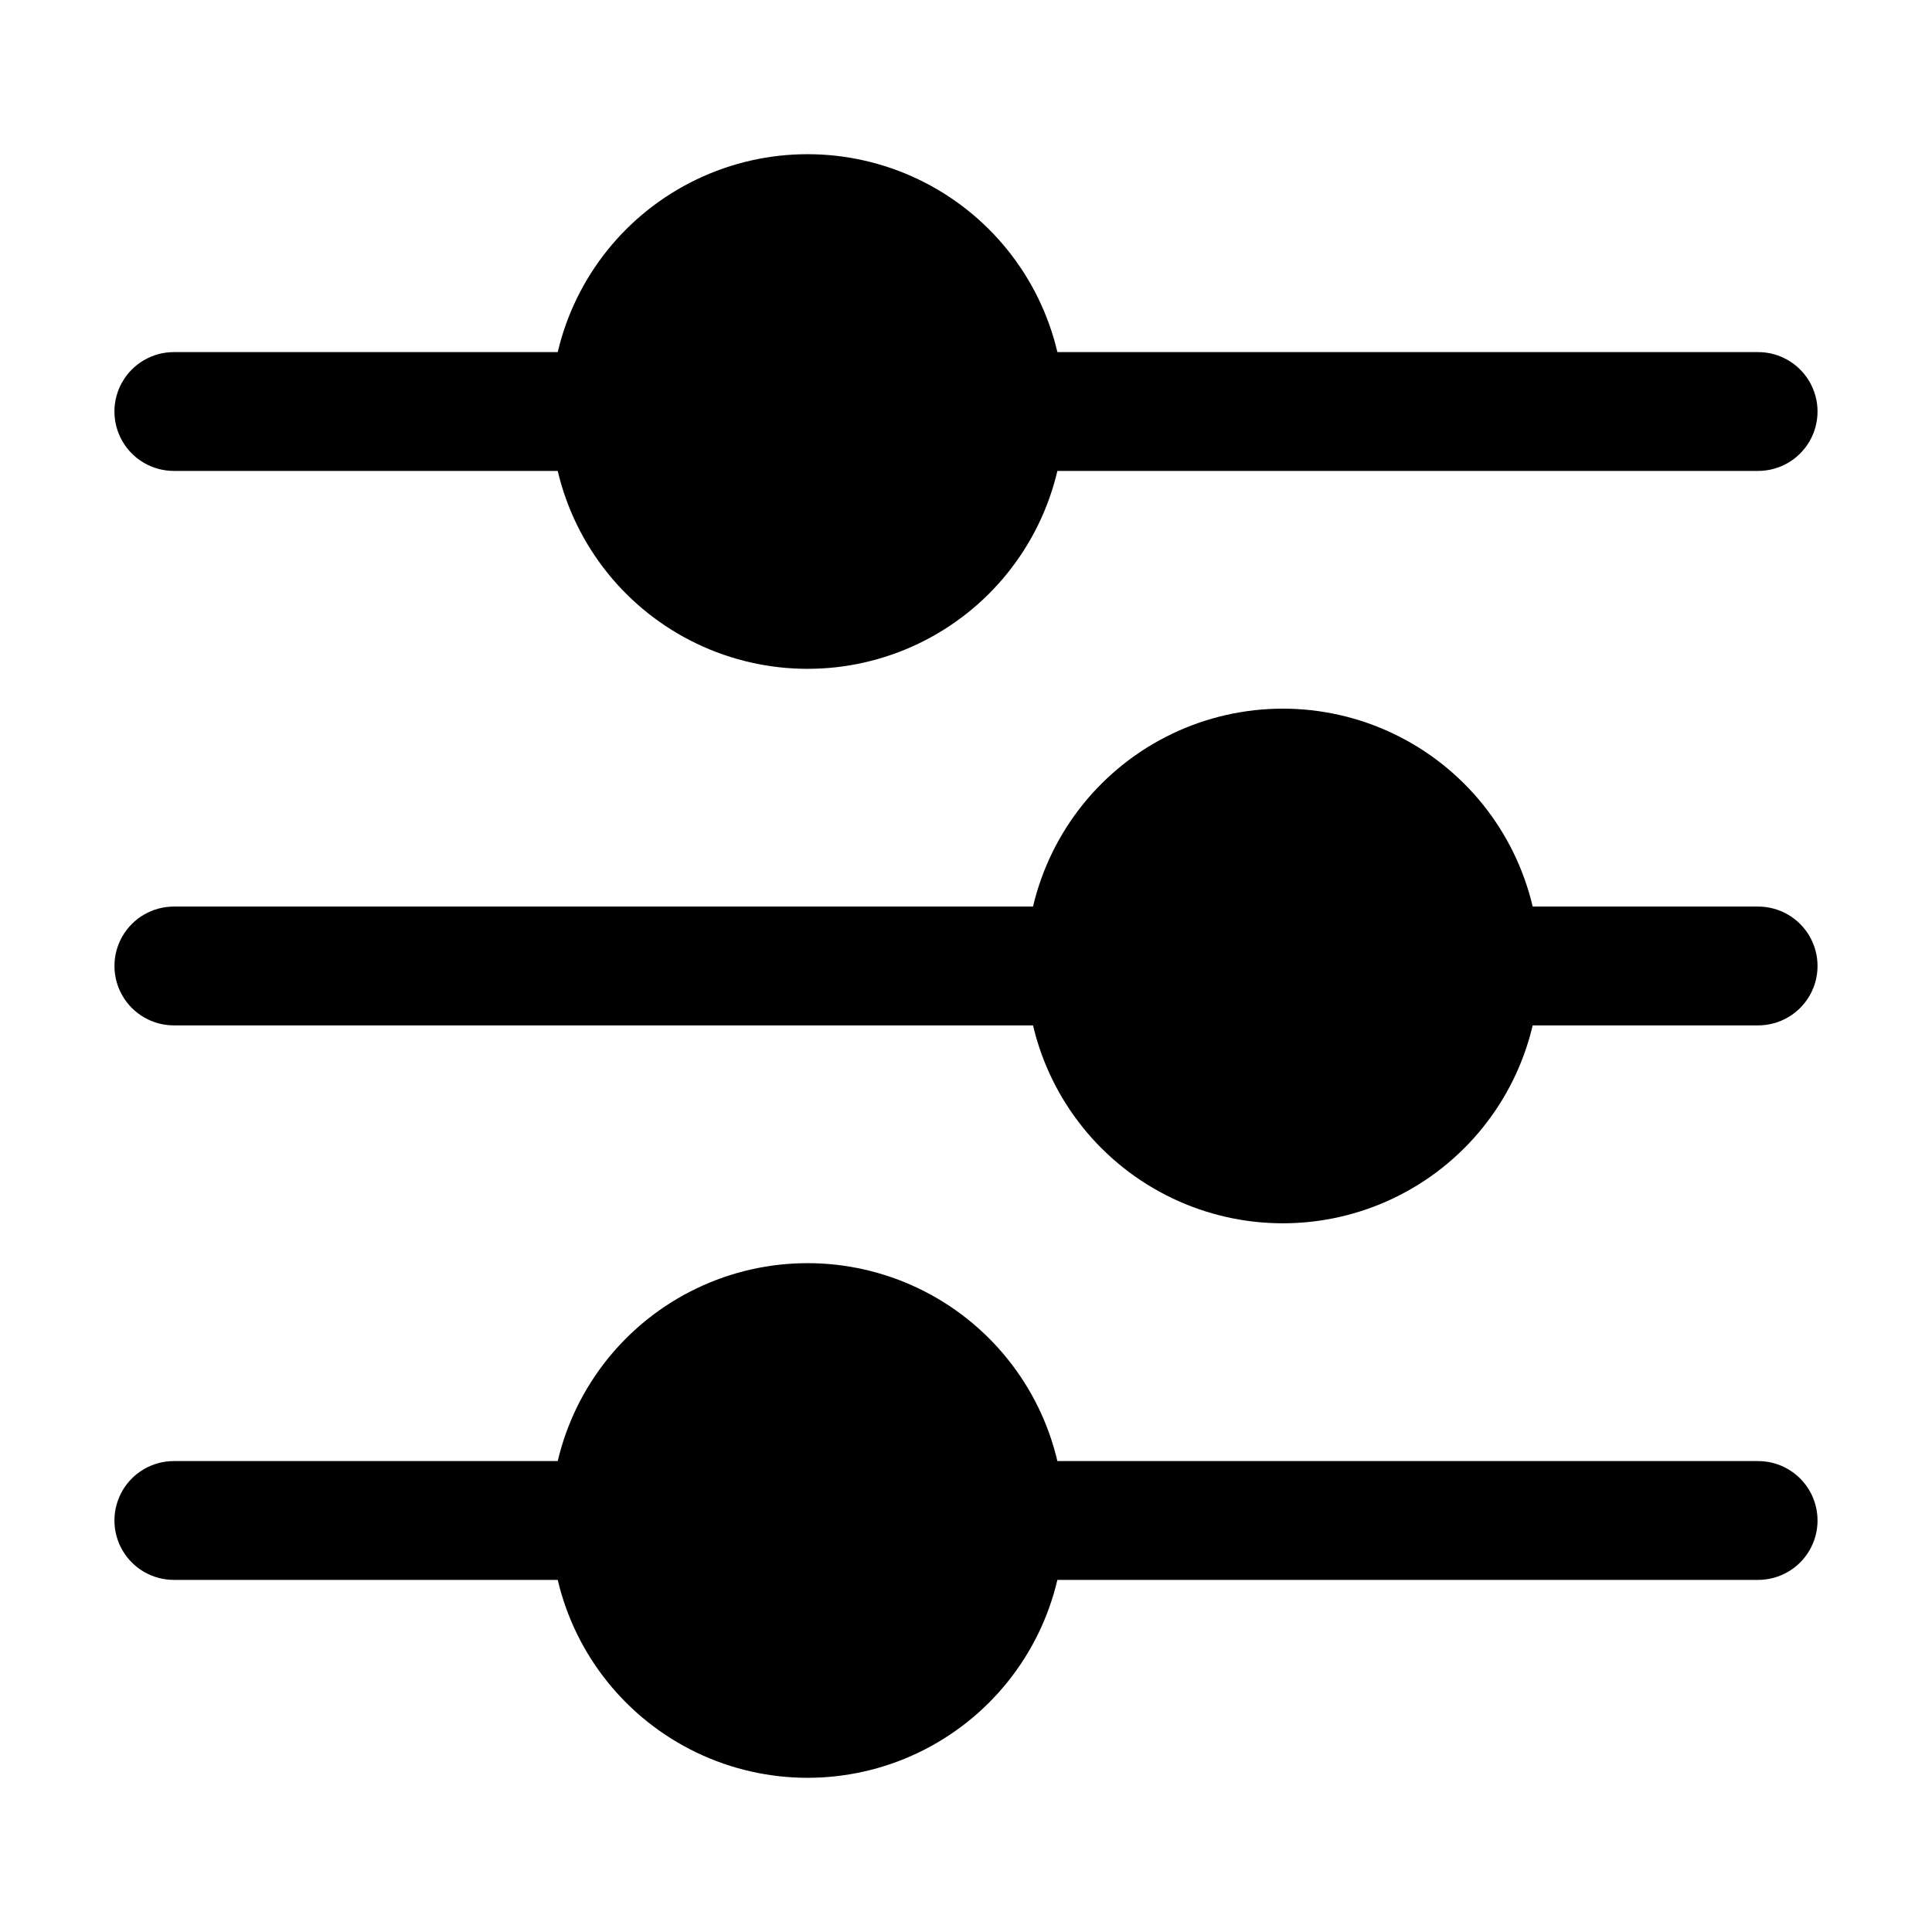 <?xml version="1.0" encoding="UTF-8"?>
<!-- Uploaded to: ICON Repo, www.iconrepo.com, Generator: ICON Repo Mixer Tools -->
<svg fill="#000000" width="800px" height="800px" version="1.1" viewBox="144 144 512 512" xmlns="http://www.w3.org/2000/svg">
 <g>
  <path d="m609.92 237.31h-185.7c-4.711-20.047-18.258-36.879-36.832-45.773-18.574-8.898-40.18-8.898-58.754 0-18.574 8.895-32.117 25.727-36.832 45.773h-101.73c-5.625 0-10.824 3.004-13.637 7.875s-2.812 10.871 0 15.742c2.812 4.871 8.012 7.871 13.637 7.871h101.73c4.715 20.051 18.258 36.883 36.832 45.777s40.18 8.895 58.754 0 32.121-25.727 36.832-45.777h185.7c5.625 0 10.824-3 13.637-7.871 2.812-4.871 2.812-10.871 0-15.742s-8.012-7.875-13.637-7.875z"/>
  <path d="m609.92 384.25h-59.742c-4.715-20.047-18.258-36.879-36.832-45.777-18.574-8.895-40.18-8.895-58.754 0-18.574 8.898-32.117 25.73-36.832 45.777h-227.68c-5.625 0-10.824 3-13.637 7.871s-2.812 10.875 0 15.746 8.012 7.871 13.637 7.871h227.68c4.715 20.047 18.258 36.883 36.832 45.777 18.574 8.895 40.18 8.895 58.754 0s32.117-25.73 36.832-45.777h59.742c5.625 0 10.824-3 13.637-7.871s2.812-10.875 0-15.746-8.012-7.871-13.637-7.871z"/>
  <path d="m609.92 531.2h-185.7c-4.711-20.047-18.258-36.883-36.832-45.777s-40.18-8.895-58.754 0-32.117 25.73-36.832 45.777h-101.73c-5.625 0-10.824 3-13.637 7.871-2.812 4.871-2.812 10.875 0 15.746s8.012 7.871 13.637 7.871h101.73c4.715 20.047 18.258 36.879 36.832 45.777 18.574 8.895 40.18 8.895 58.754 0 18.574-8.898 32.121-25.73 36.832-45.777h185.7c5.625 0 10.824-3 13.637-7.871s2.812-10.875 0-15.746c-2.812-4.871-8.012-7.871-13.637-7.871z"/>
 </g>
</svg>